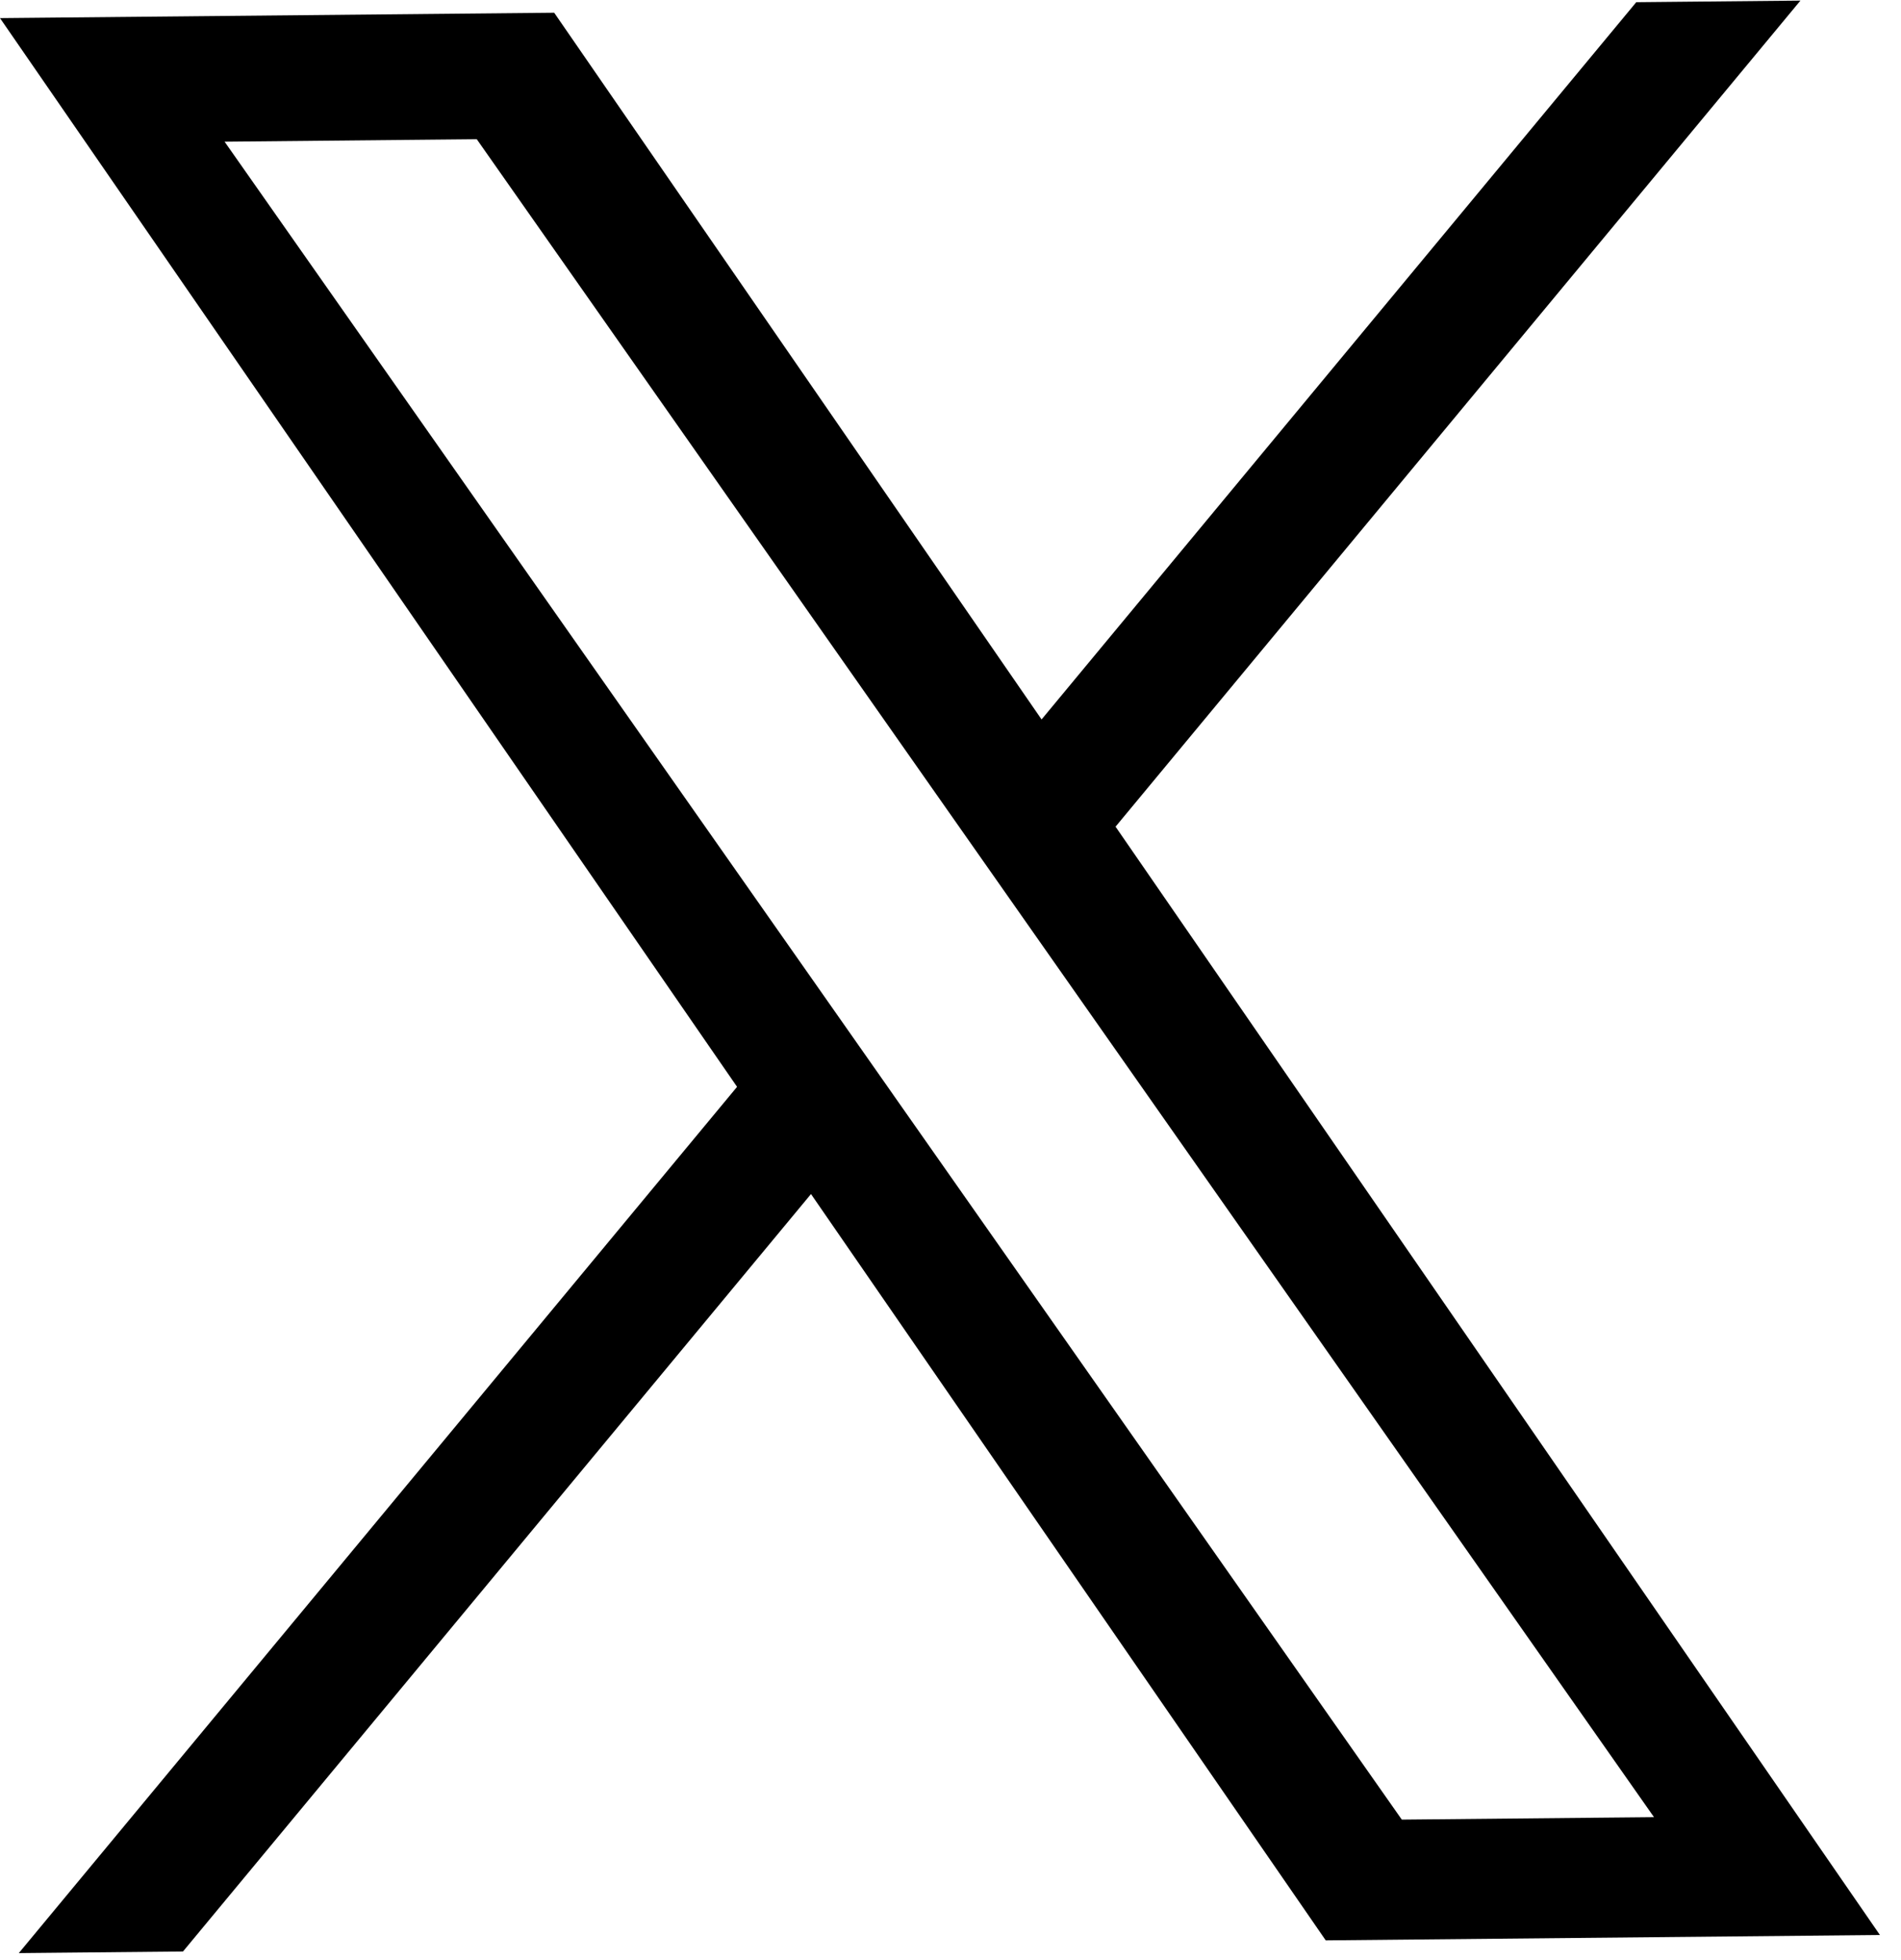 <svg xmlns="http://www.w3.org/2000/svg" width="65" height="67" viewBox="0 0 65 67" fill="none"><g clip-path="url(#svg864191d1-clip0_7558_21865)"><path d="M38.144 28.259L61.562 0.02L55.948 0.075L35.614 24.594L18.949 0.435L0 0.619L25.202 37.153L0.643 66.766L6.257 66.711L27.73 40.818L45.33 66.331L64.279 66.147L38.143 28.259L38.144 28.259ZM30.543 37.425L27.991 33.787L7.679 4.843L16.302 4.759L32.693 28.118L35.246 31.756L56.554 62.119L47.931 62.203L30.543 37.426L30.543 37.425Z" fill="black"></path></g><defs><clipPath id="svg864191d1-clip0_7558_21865"><rect width="63.639" height="66.184" fill="white" transform="translate(0 0.619) rotate(-0.557)"></rect></clipPath></defs></svg>